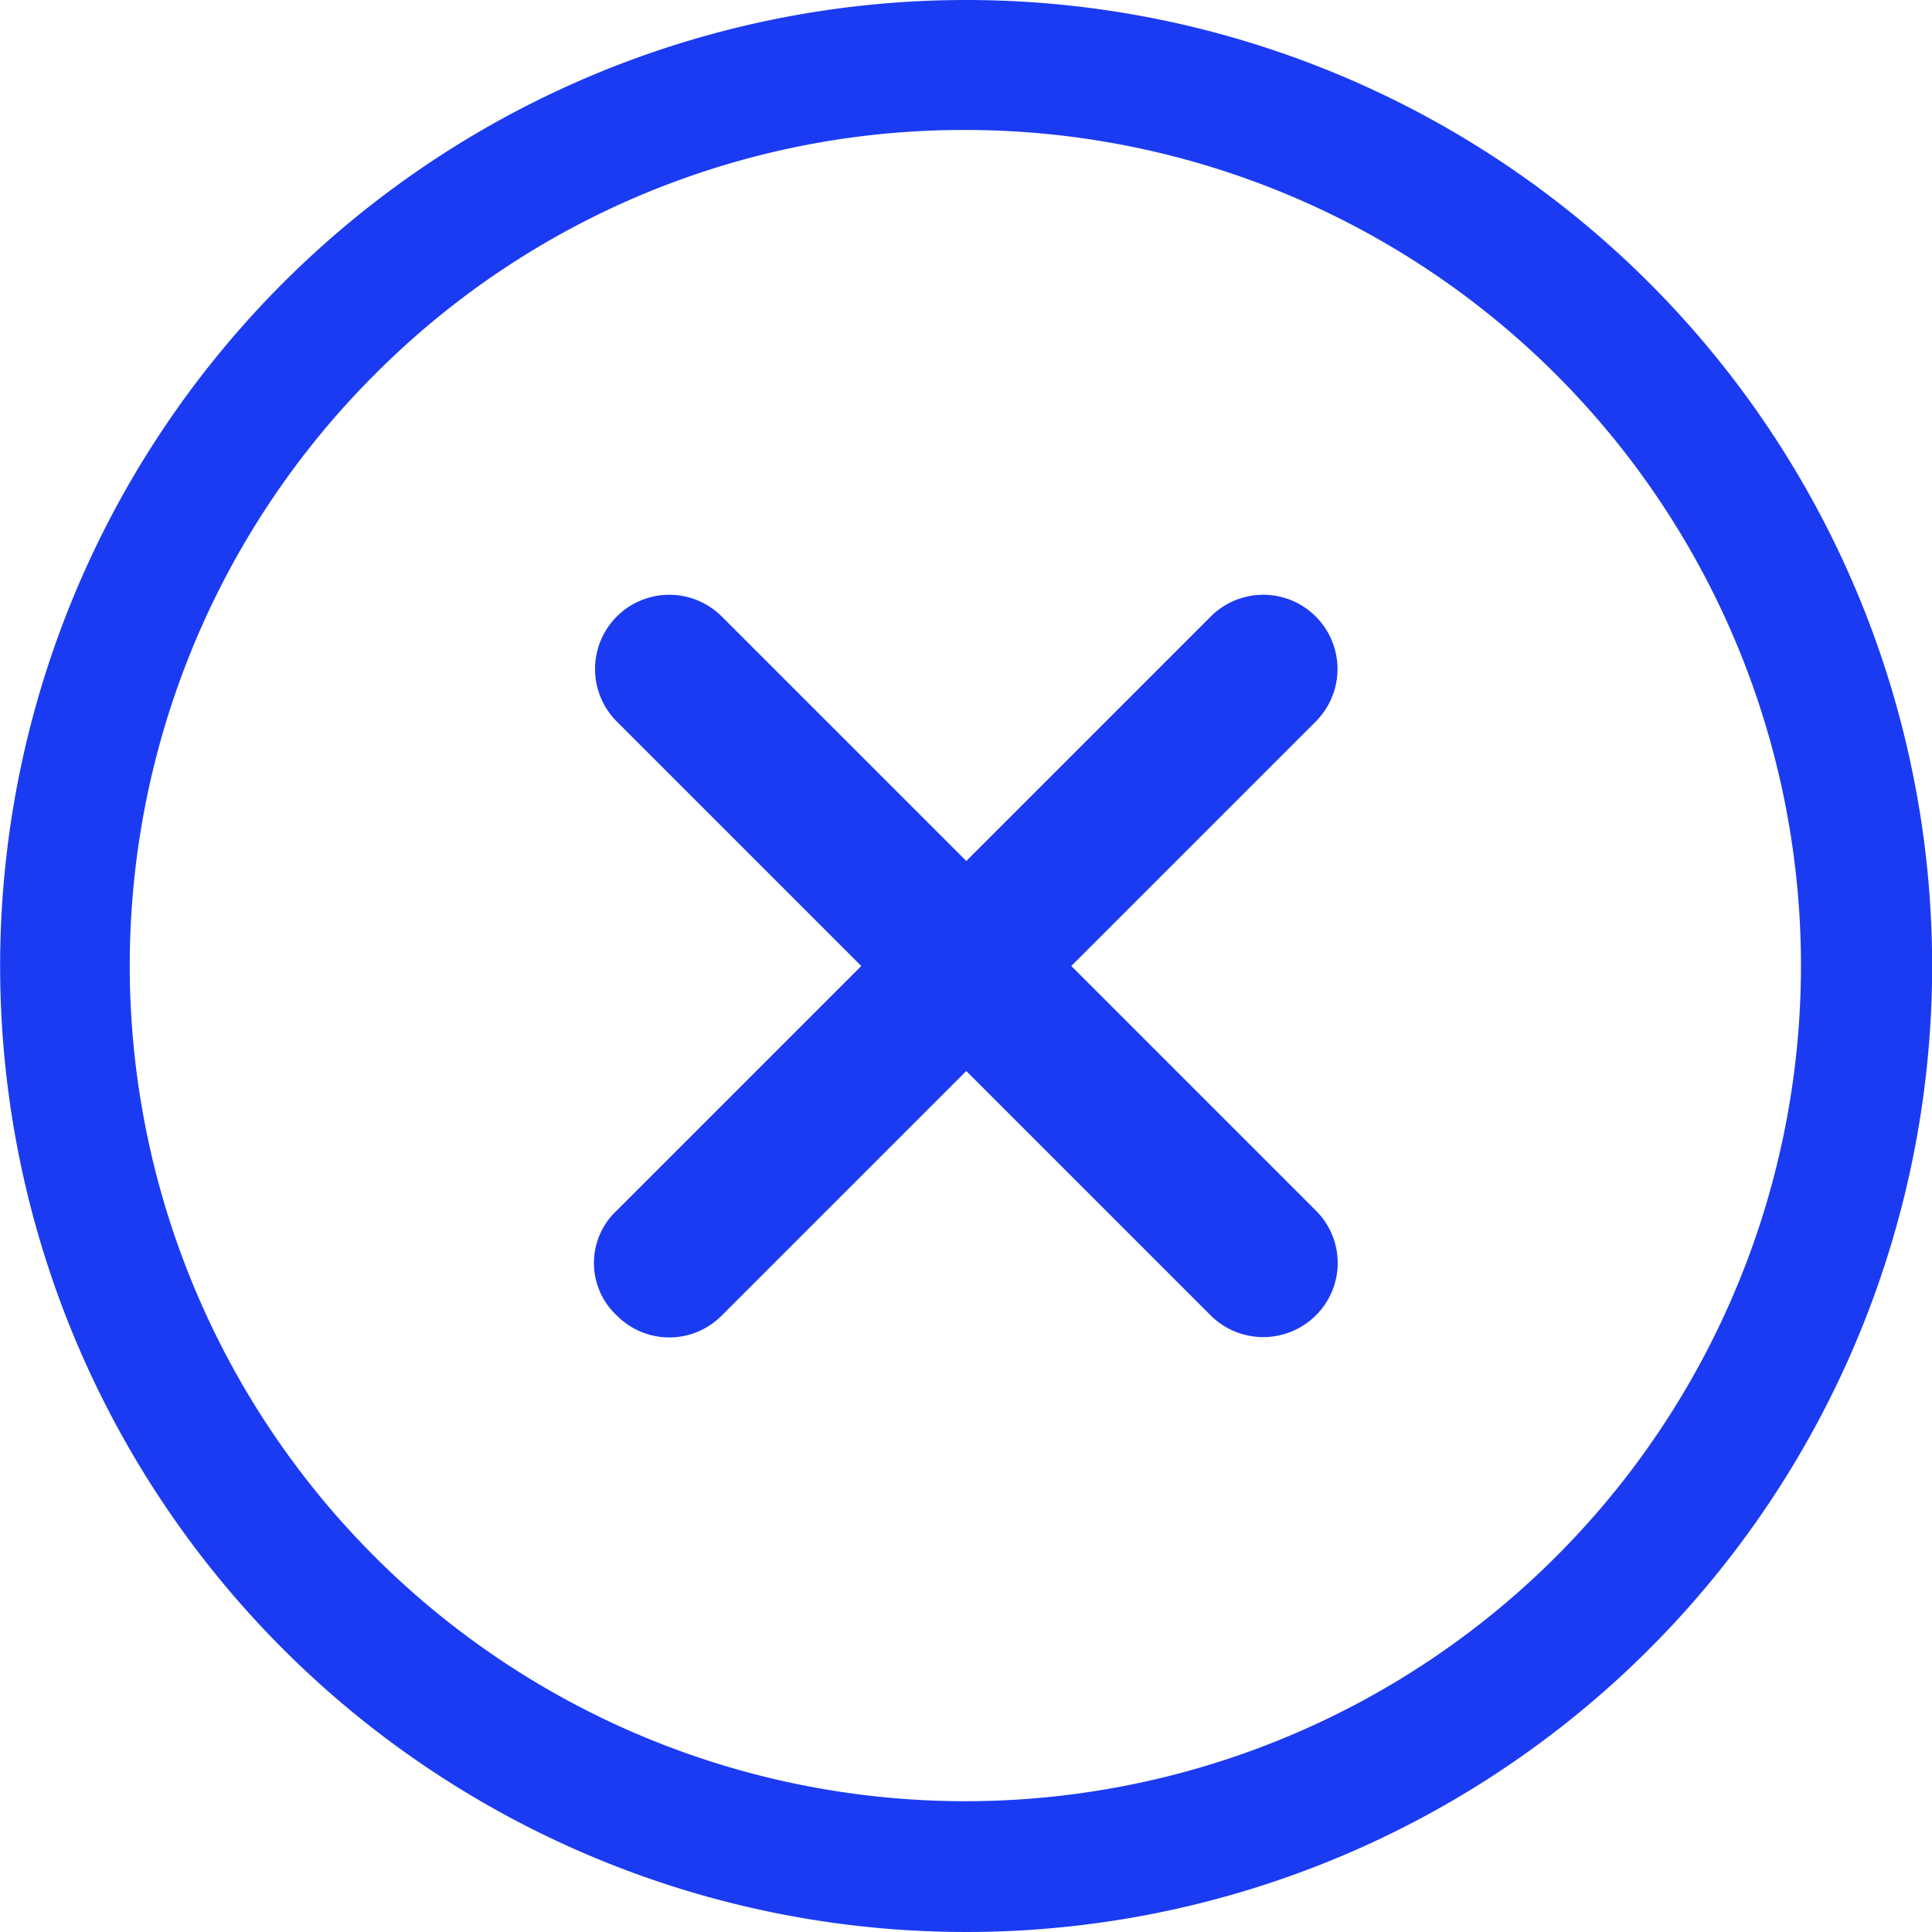 <svg id="close" xmlns="http://www.w3.org/2000/svg" width="14.224" height="14.224" viewBox="0 0 14.224 14.224">
  <path id="Caminho_134092" data-name="Caminho 134092" d="M17.677,16.9l-1.8-1.8,1.8-1.8a.546.546,0,1,0-.773-.773l-1.8,1.8-1.8-1.8a.546.546,0,0,0-.773.773l1.8,1.8-1.8,1.8a.528.528,0,0,0,0,.773.543.543,0,0,0,.773,0l1.8-1.8,1.8,1.8a.549.549,0,0,0,.773,0A.543.543,0,0,0,17.677,16.9Z" transform="translate(-7.99 -7.988)" fill="#1b3bf2"/>
  <path id="Caminho_134093" data-name="Caminho 134093" d="M10.487,4.332a6.152,6.152,0,1,1-4.353,1.8,6.114,6.114,0,0,1,4.353-1.8m0-.957A7.112,7.112,0,1,0,17.6,10.487a7.111,7.111,0,0,0-7.112-7.112Z" transform="translate(-3.375 -3.375)" fill="#1b3bf2"/>
</svg>
